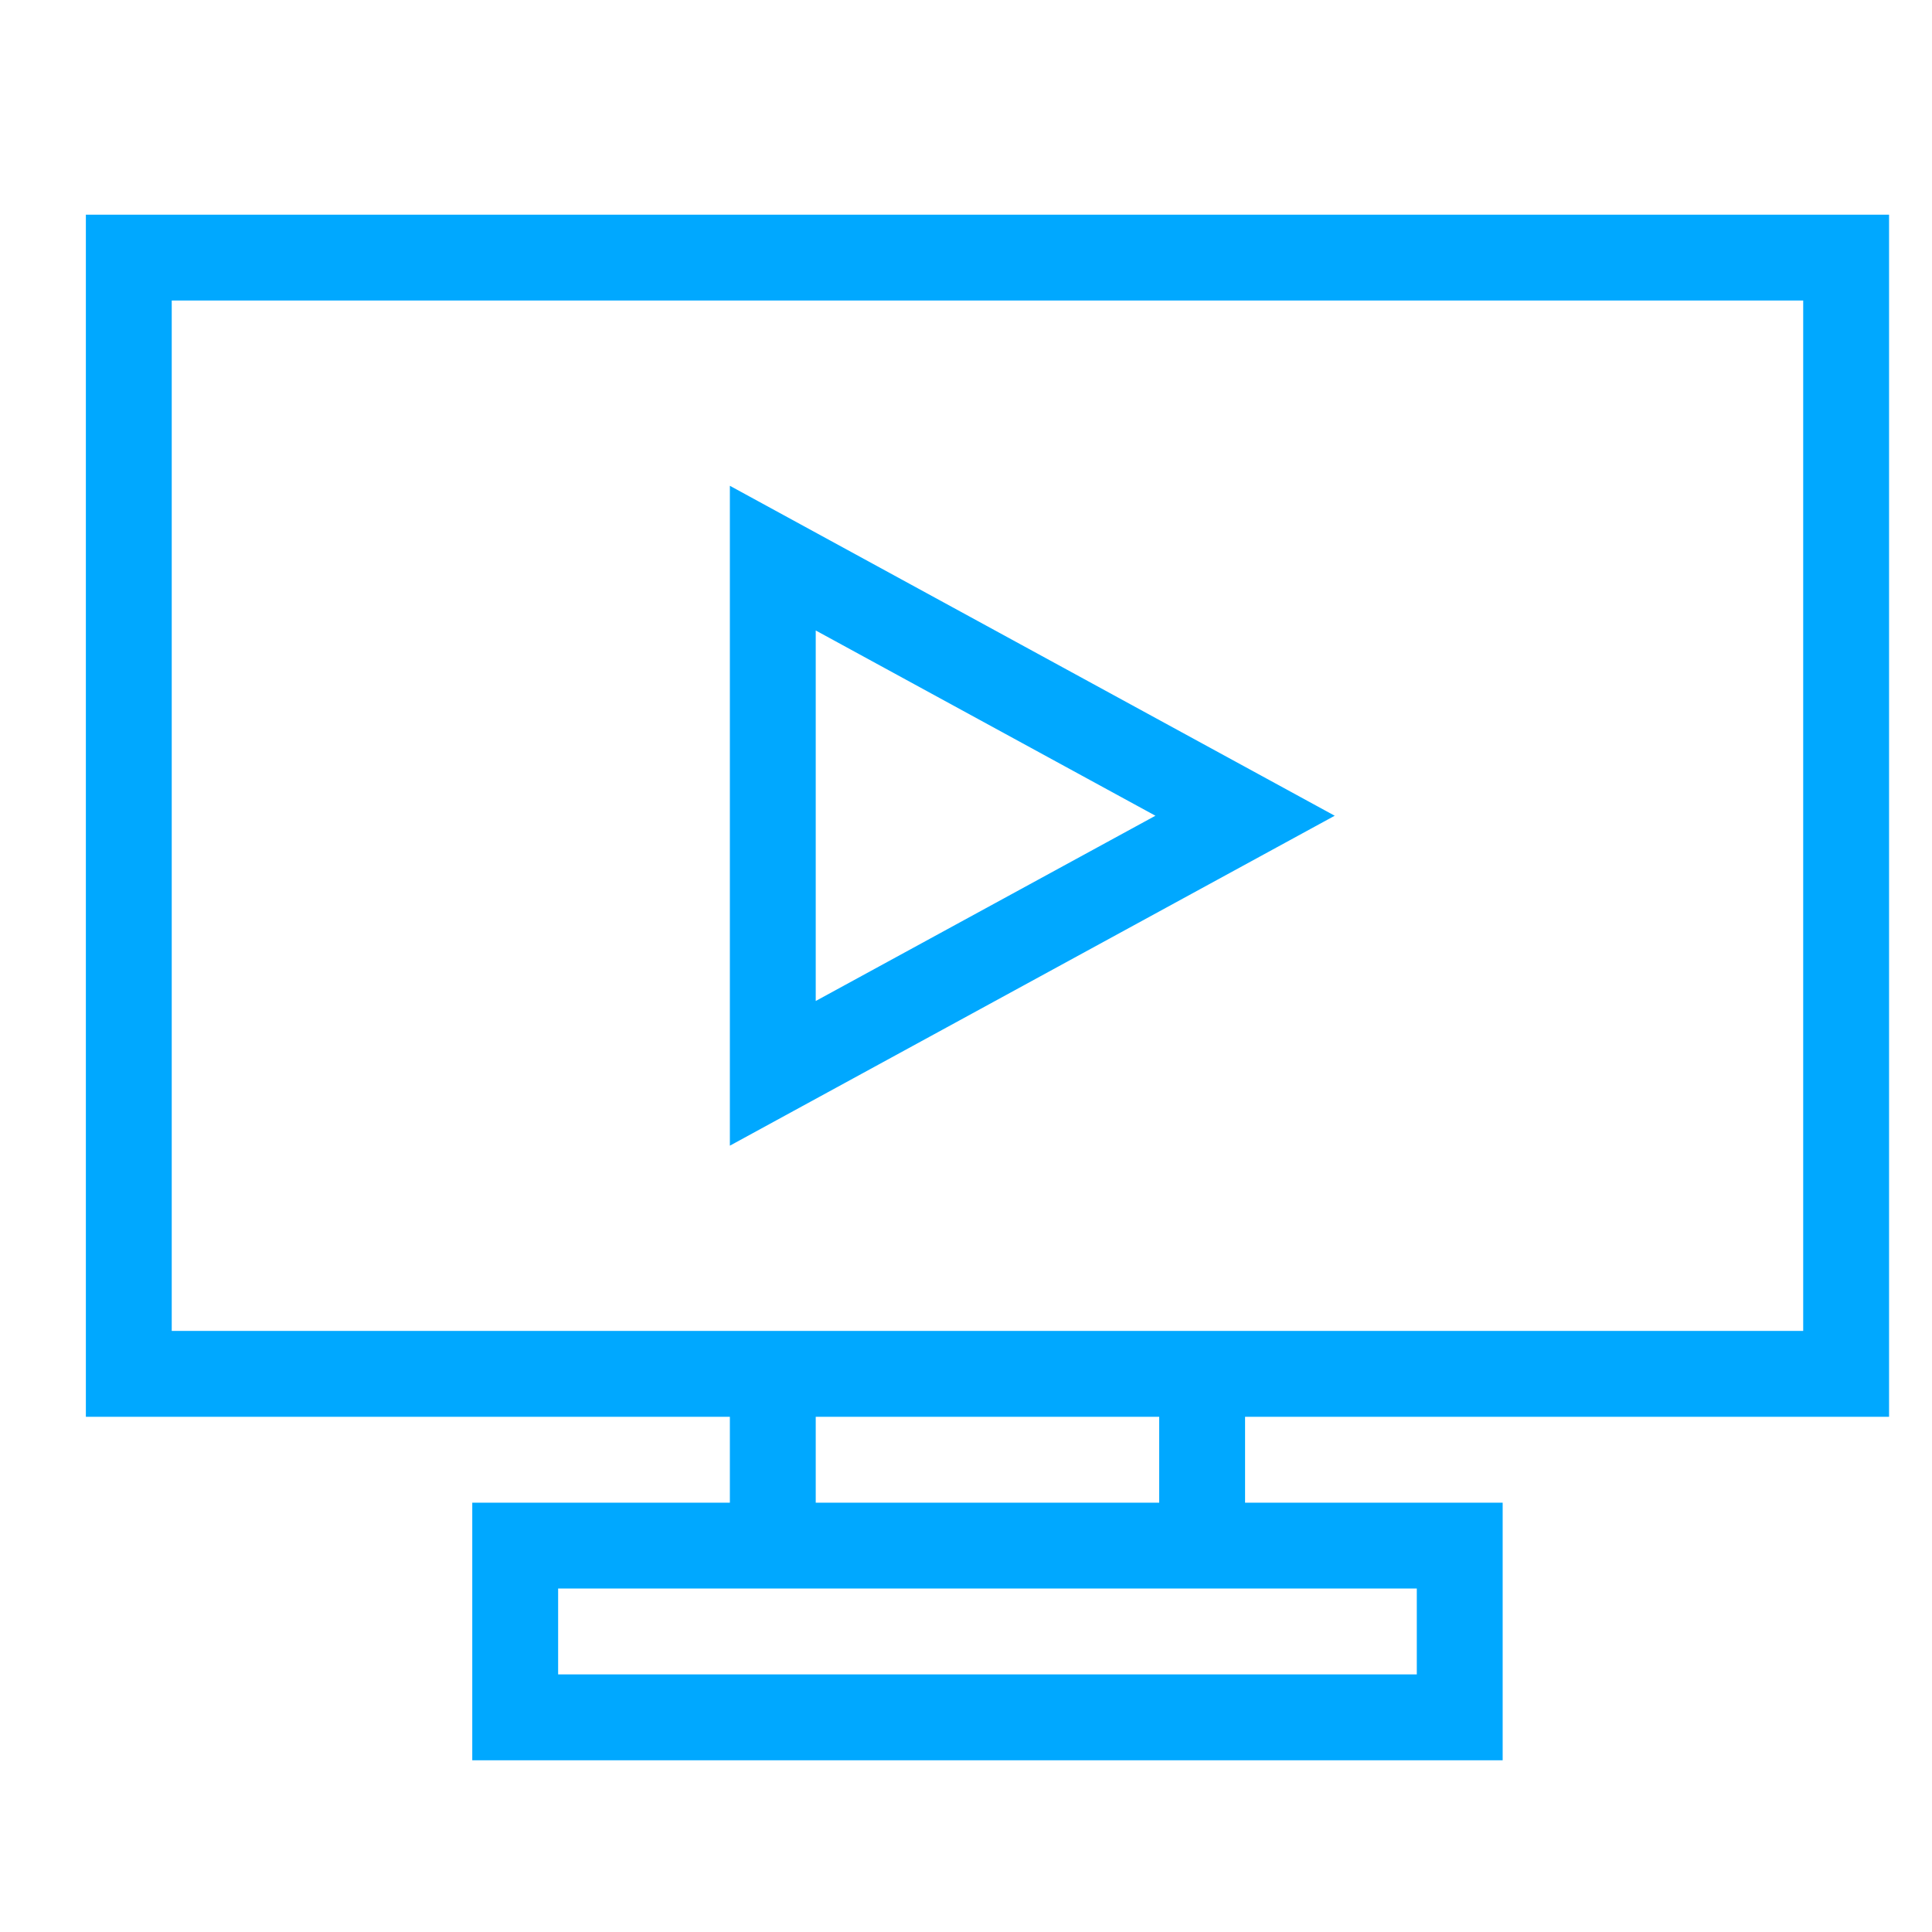 <?xml version="1.0" encoding="UTF-8"?>
<svg width="45px" height="45px" viewBox="0 0 45 45" version="1.1" xmlns="http://www.w3.org/2000/svg" xmlns:xlink="http://www.w3.org/1999/xlink">
    <!-- Generator: Sketch 52.4 (67378) - http://www.bohemiancoding.com/sketch -->
    <title>ic-media-and-entertainment</title>
    <desc>Created with Sketch.</desc>
    <g id="ic-media-and-entertainment" stroke="none" stroke-width="1" fill="none" fill-rule="evenodd">
        <g>
            <rect id="Rectangle-Copy-15" transform="translate(22.5, 22.5) rotate(-90) translate(-22.5, -22.5) " x="0" y="0" width="45" height="45"></rect>
            <path d="M17,31 L29,31 L42,31 L42,7 L4,7 L4,31 L17,31 Z M29,33 L29,35 L35,35 L35,41 L11,41 L11,35 L17,35 L17,33 L2,33 L2,5 L44,5 L44,33 L29,33 Z M27,33 L19,33 L19,35 L27,35 L27,33 Z M29,37 L17,37 L13,37 L13,39 L33,39 L33,37 L29,37 Z M19,23.315 L26.912,19 L19,14.685 L19,23.315 Z M31.088,19 L17,26.685 L17,11.315 L31.088,19 Z" id="Combined-Shape" fill="#00A8FF" fill-rule="nonzero"></path>
        </g>
    </g>
</svg>
